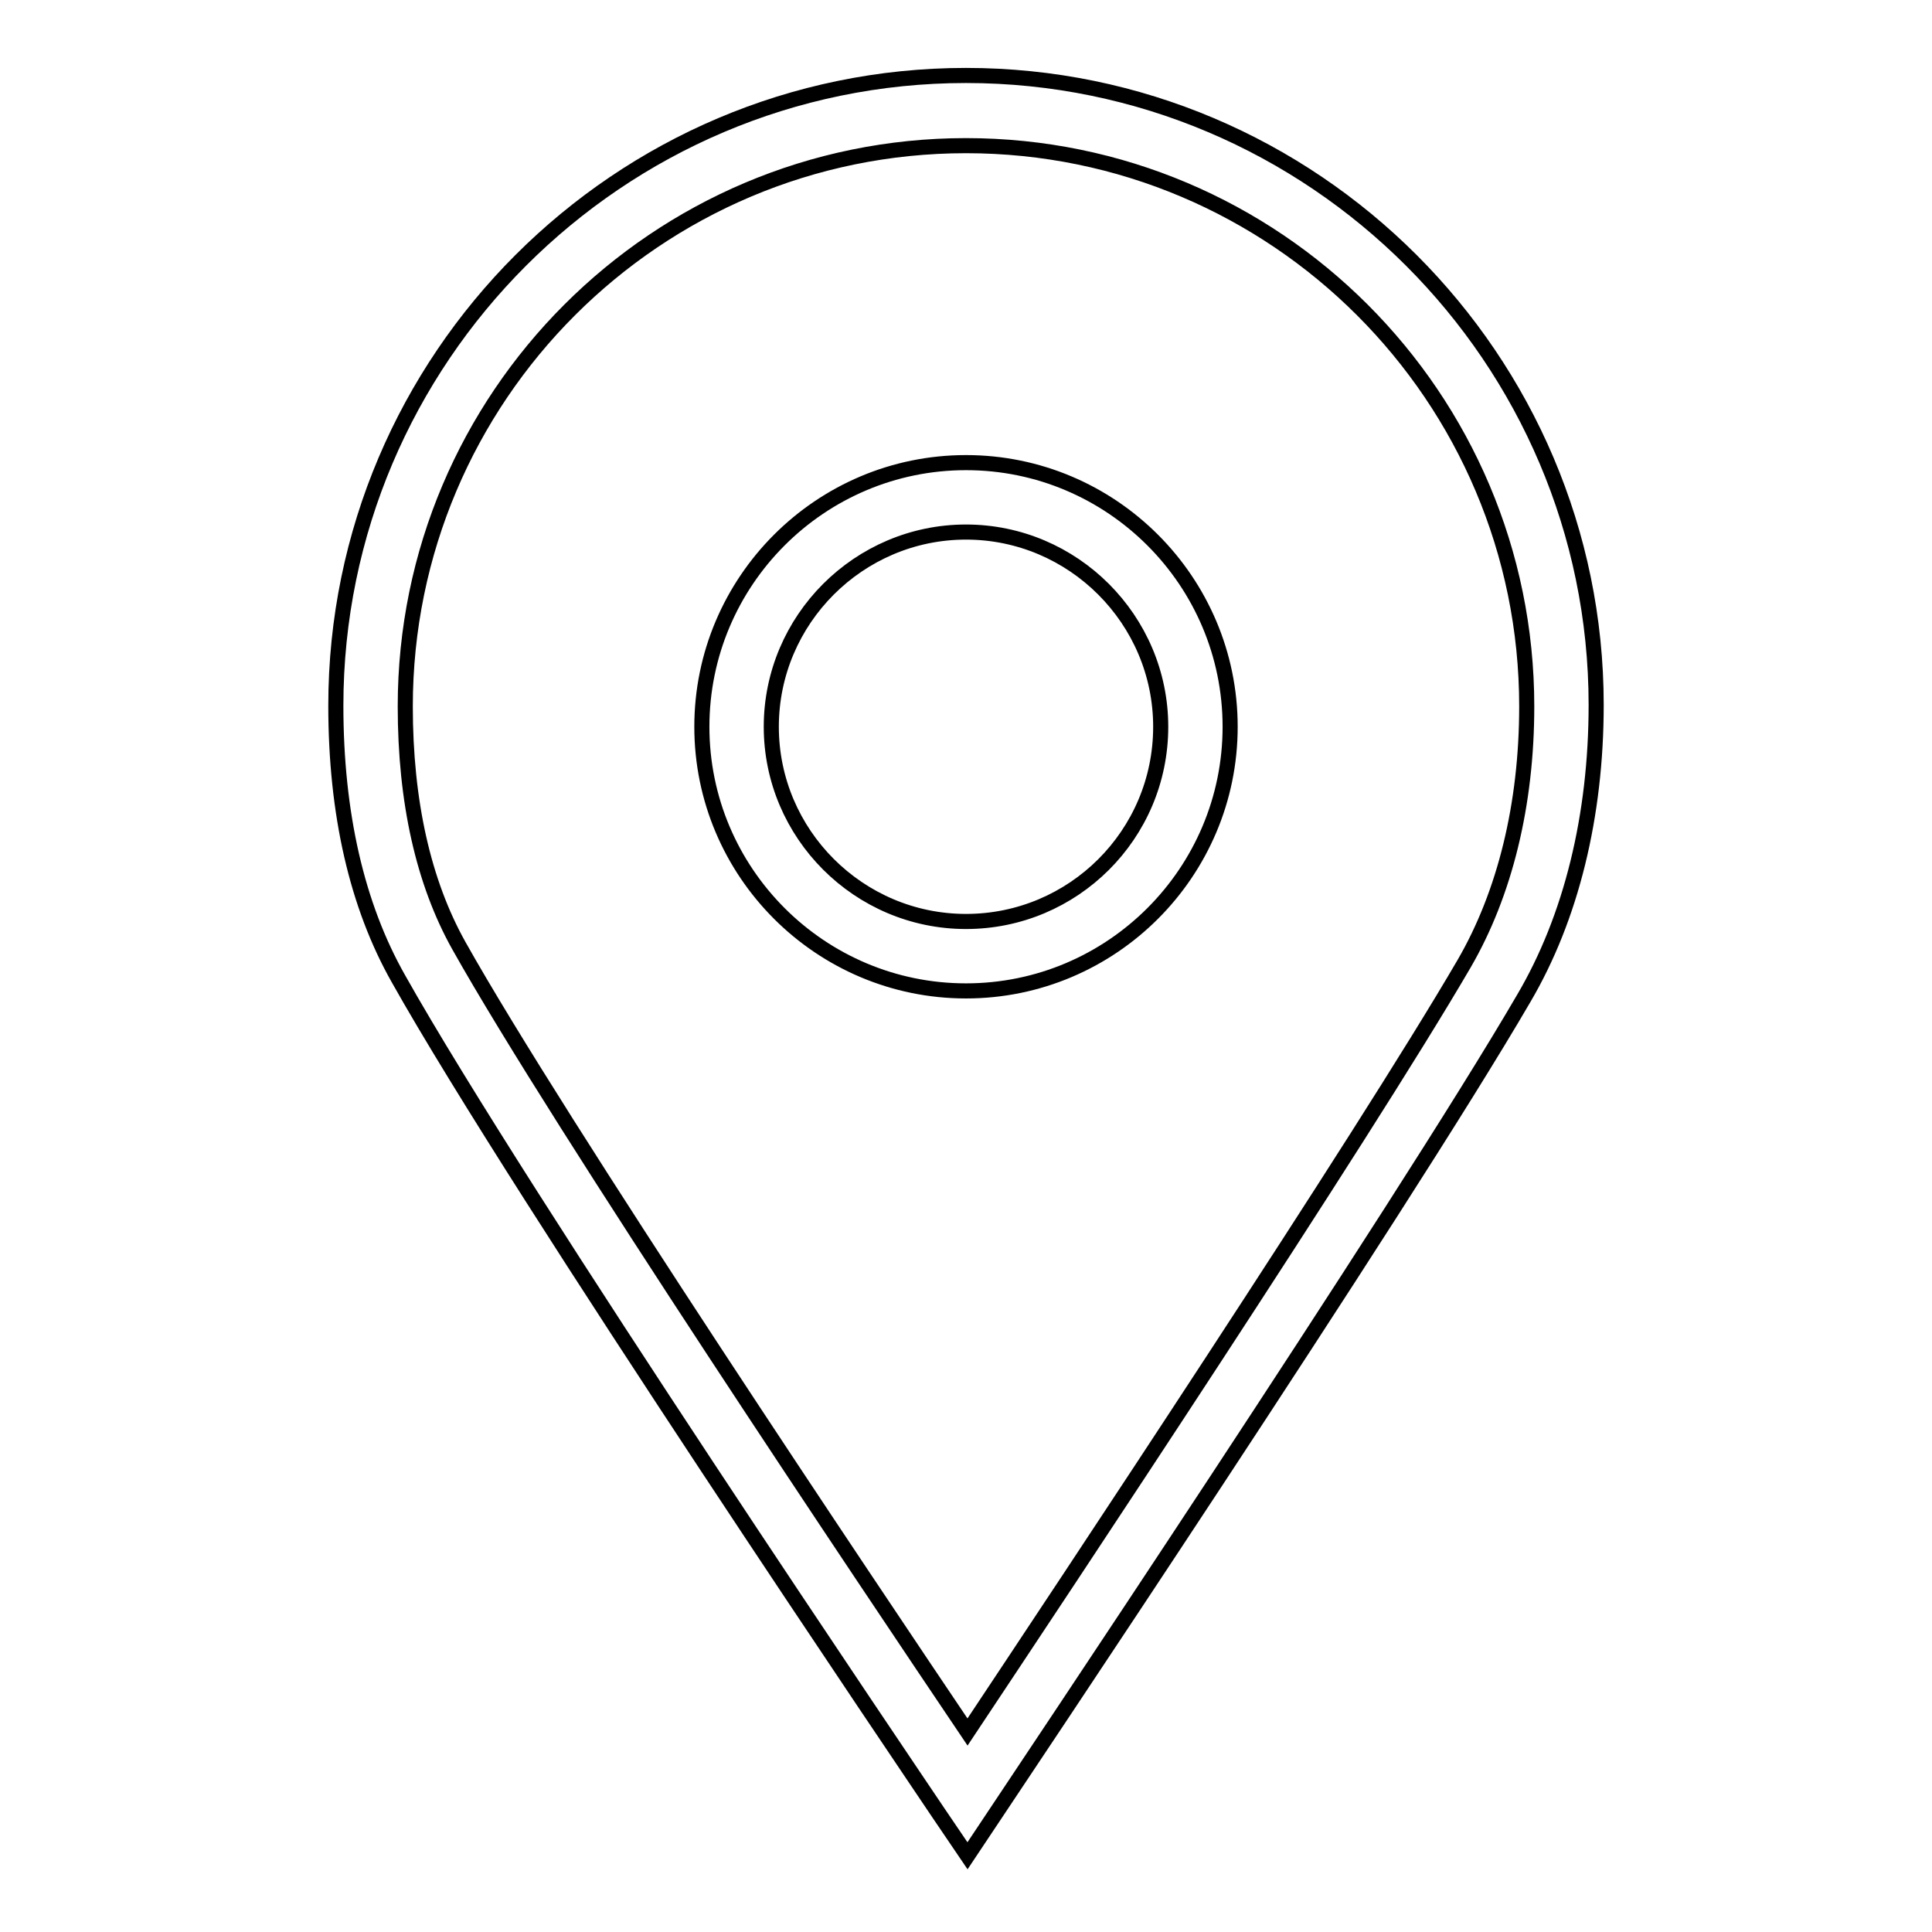 <?xml version="1.0" encoding="utf-8"?>
<!-- Svg Vector Icons : http://www.onlinewebfonts.com/icon -->
<!DOCTYPE svg PUBLIC "-//W3C//DTD SVG 1.1//EN" "http://www.w3.org/Graphics/SVG/1.1/DTD/svg11.dtd">
<svg version="1.1" xmlns="http://www.w3.org/2000/svg" xmlns:xlink="http://www.w3.org/1999/xlink" x="0px" y="0px" viewBox="0 0 256 256" enable-background="new 0 0 256 256" xml:space="preserve">
<g> <path stroke-width="2" fill-opacity="0" stroke="#000000"  d="M128,10c-46,0-83.5,37.5-83.5,83.5c0,14.3,2.8,26.5,8.3,36.2c16,28.5,69.4,107.3,71.6,110.6l3.8,5.6 l3.8-5.7c0.5-0.8,53.9-80.4,69.9-107.9c6.3-10.7,9.6-24.2,9.6-38.9C211.5,47.5,174,10,128,10z M194,127.7 c-13.4,23-53.3,83-65.8,101.8c-12.8-19-54.1-80.5-67.4-104.2c-4.7-8.4-7.1-19.1-7.1-31.7c0-41,33.3-74.3,74.3-74.3 c41,0,74.3,33.3,74.3,74.3C202.3,106.6,199.4,118.4,194,127.7z M128,61.3c-19.3,0-35,15.7-35,35s15.7,35,35,35 c19.3,0,35-15.7,35-35S147.3,61.3,128,61.3z M128,122.1c-14.2,0-25.8-11.6-25.8-25.8c0-14.2,11.6-25.8,25.8-25.8 c14.2,0,25.8,11.6,25.8,25.8C153.8,110.6,142.2,122.1,128,122.1z"/></g>
</svg>